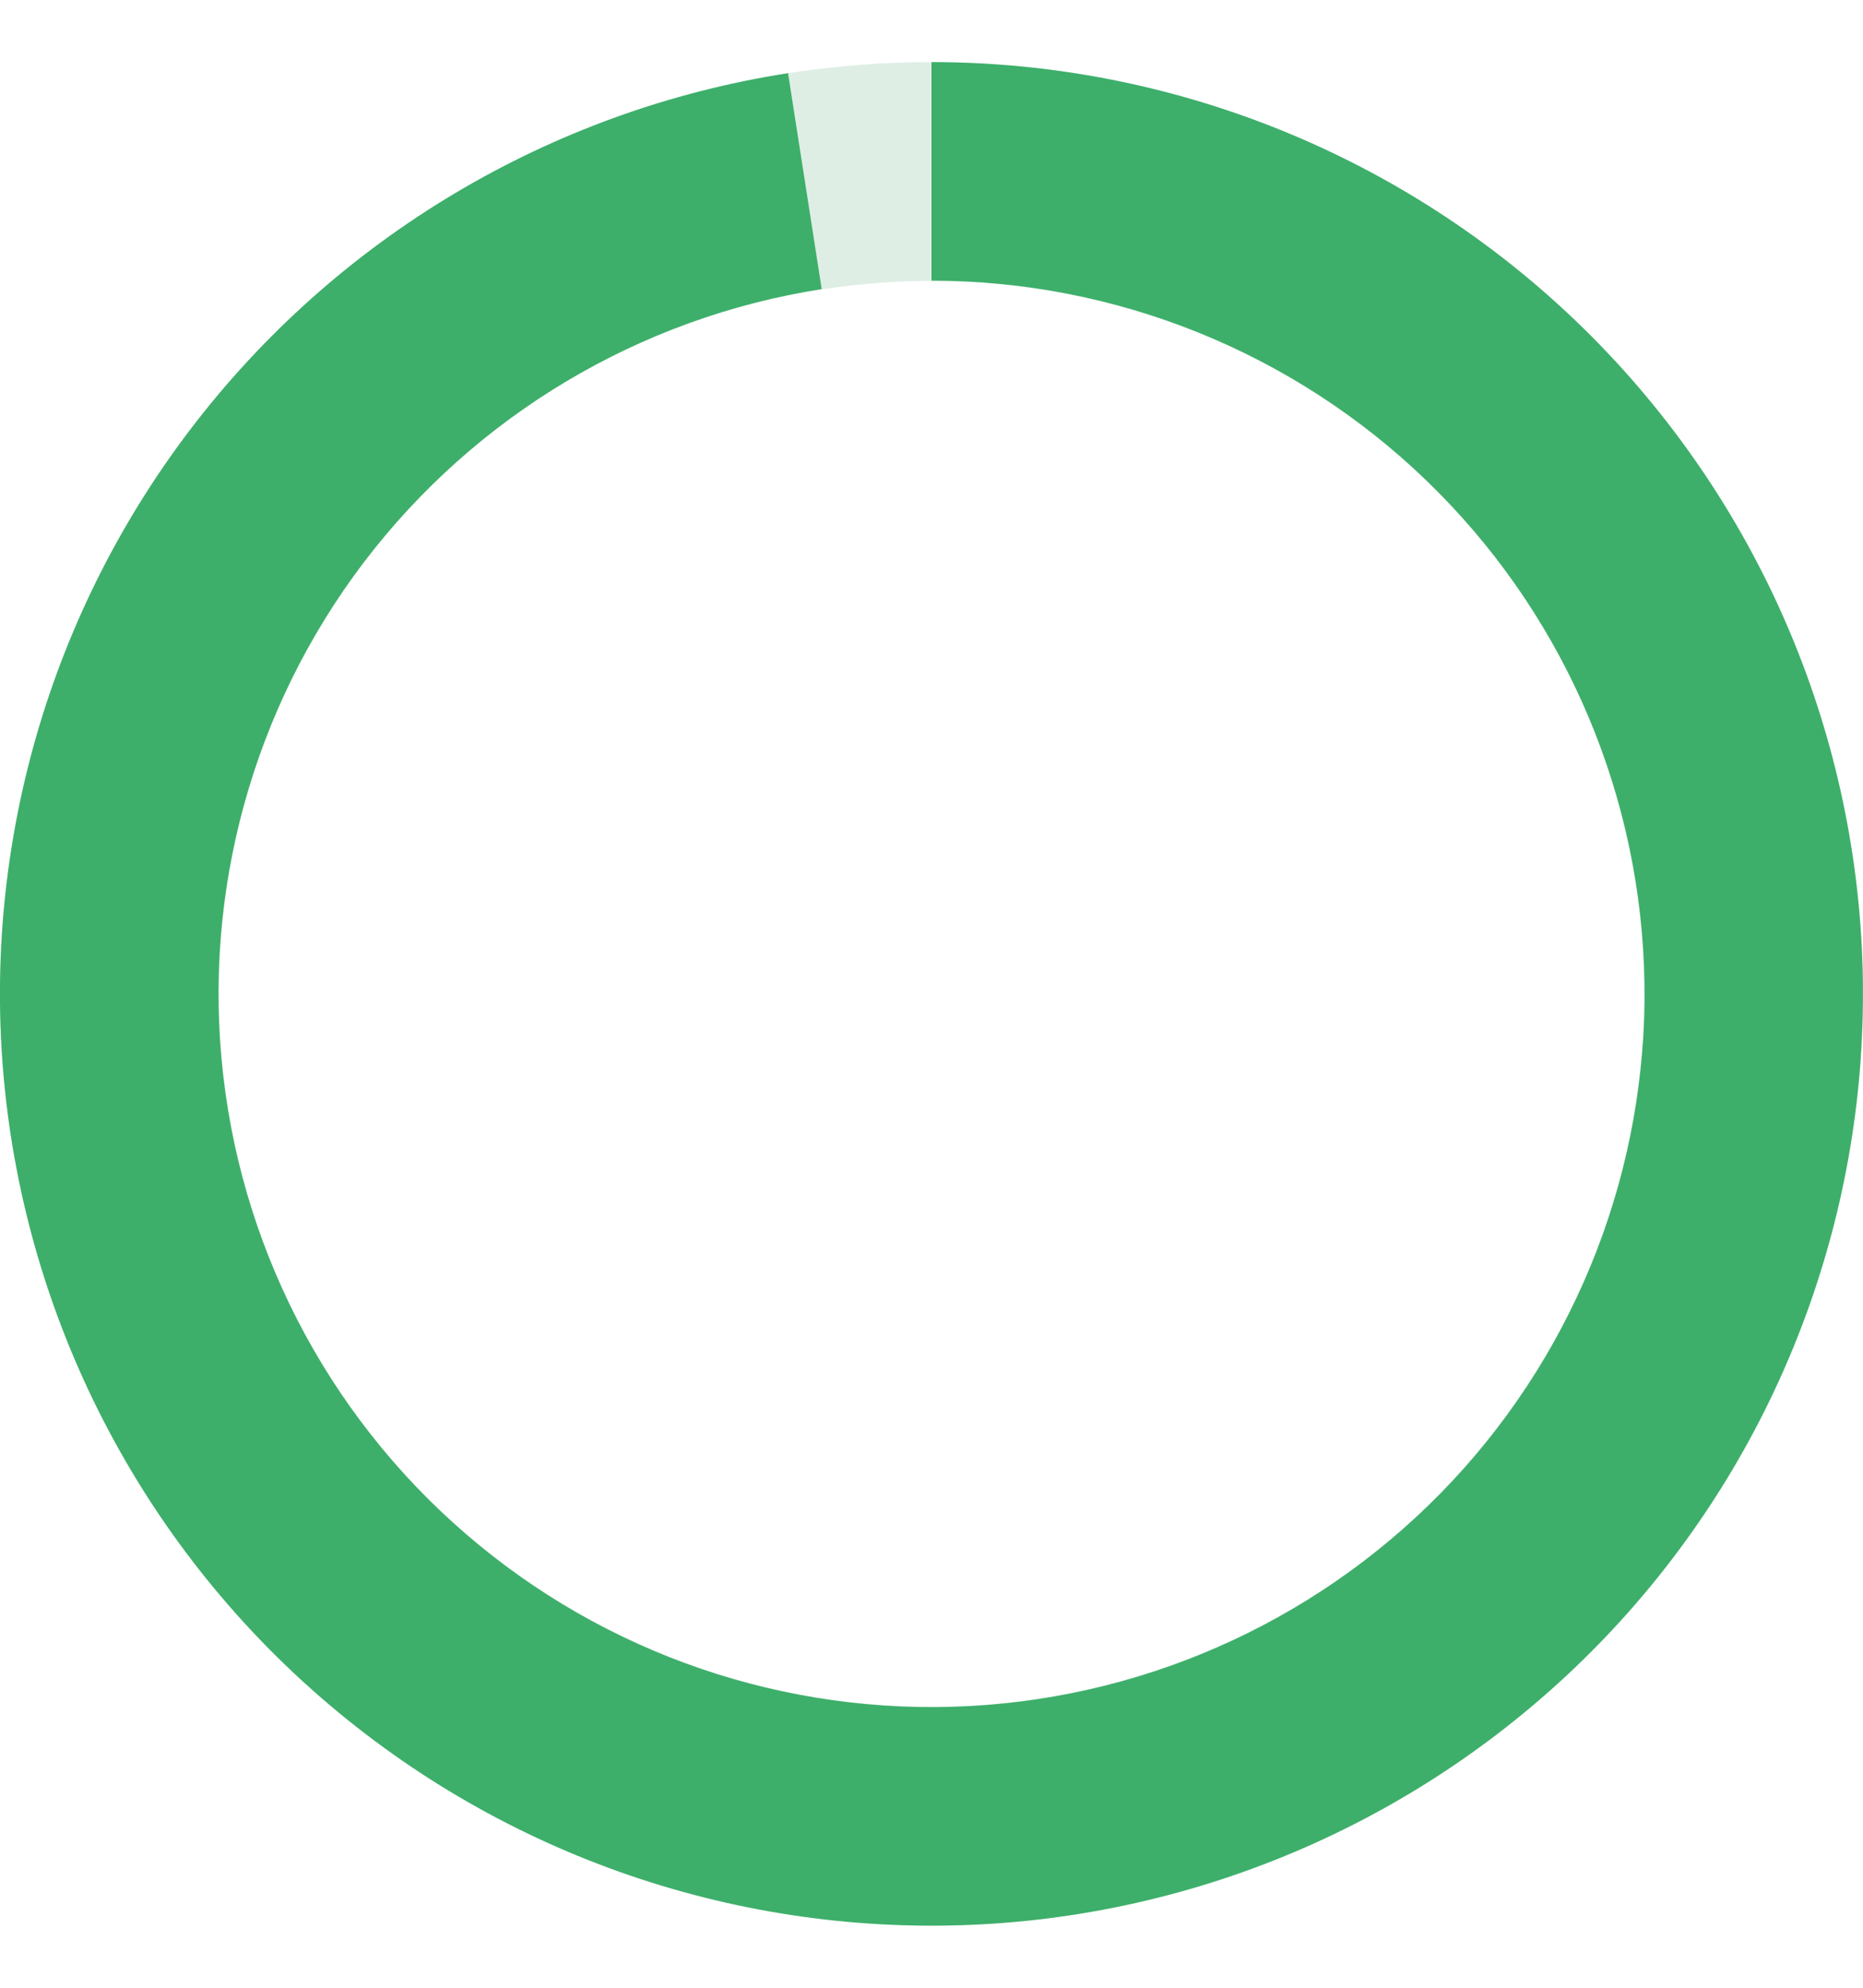 <?xml version="1.0" encoding="UTF-8"?> <svg xmlns="http://www.w3.org/2000/svg" width="15" height="16" viewBox="0 0 15 16" fill="none"><path d="M15 8C15 6.034 14.228 4.146 12.849 2.743C11.471 1.341 9.597 0.535 7.631 0.501C5.665 0.467 3.764 1.206 2.337 2.56C0.911 3.913 0.073 5.773 0.005 7.738C-0.064 9.704 0.642 11.617 1.97 13.067C3.299 14.517 5.144 15.387 7.108 15.49C9.071 15.593 10.997 14.92 12.47 13.617C13.943 12.314 14.845 10.485 14.982 8.523L13.225 8.4C13.12 9.901 12.429 11.301 11.303 12.298C10.176 13.295 8.702 13.809 7.2 13.731C5.697 13.652 4.286 12.986 3.269 11.877C2.253 10.768 1.712 9.303 1.765 7.8C1.817 6.296 2.458 4.873 3.55 3.837C4.641 2.802 6.096 2.236 7.6 2.262C9.105 2.289 10.538 2.905 11.593 3.978C12.648 5.051 13.239 6.495 13.239 8H15Z" fill="#DFEEE5"></path><path d="M7.5 0.5C9.439 0.5 11.303 1.251 12.7 2.595C14.097 3.94 14.919 5.773 14.994 7.71C15.069 9.648 14.391 11.539 13.102 12.987C11.812 14.435 10.012 15.328 8.079 15.478C6.146 15.627 4.23 15.023 2.733 13.79C1.236 12.558 0.275 10.793 0.05 8.867C-0.174 6.942 0.356 5.004 1.53 3.46C2.704 1.917 4.429 0.888 6.345 0.589L6.616 2.327C5.15 2.556 3.829 3.344 2.93 4.525C2.032 5.706 1.626 7.19 1.798 8.664C1.969 10.138 2.705 11.489 3.851 12.432C4.997 13.376 6.463 13.838 7.943 13.724C9.423 13.609 10.801 12.926 11.788 11.818C12.775 10.709 13.294 9.261 13.237 7.778C13.179 6.295 12.55 4.892 11.48 3.863C10.411 2.834 8.984 2.259 7.5 2.259V0.5Z" fill="#3DAF6A"></path></svg> 
